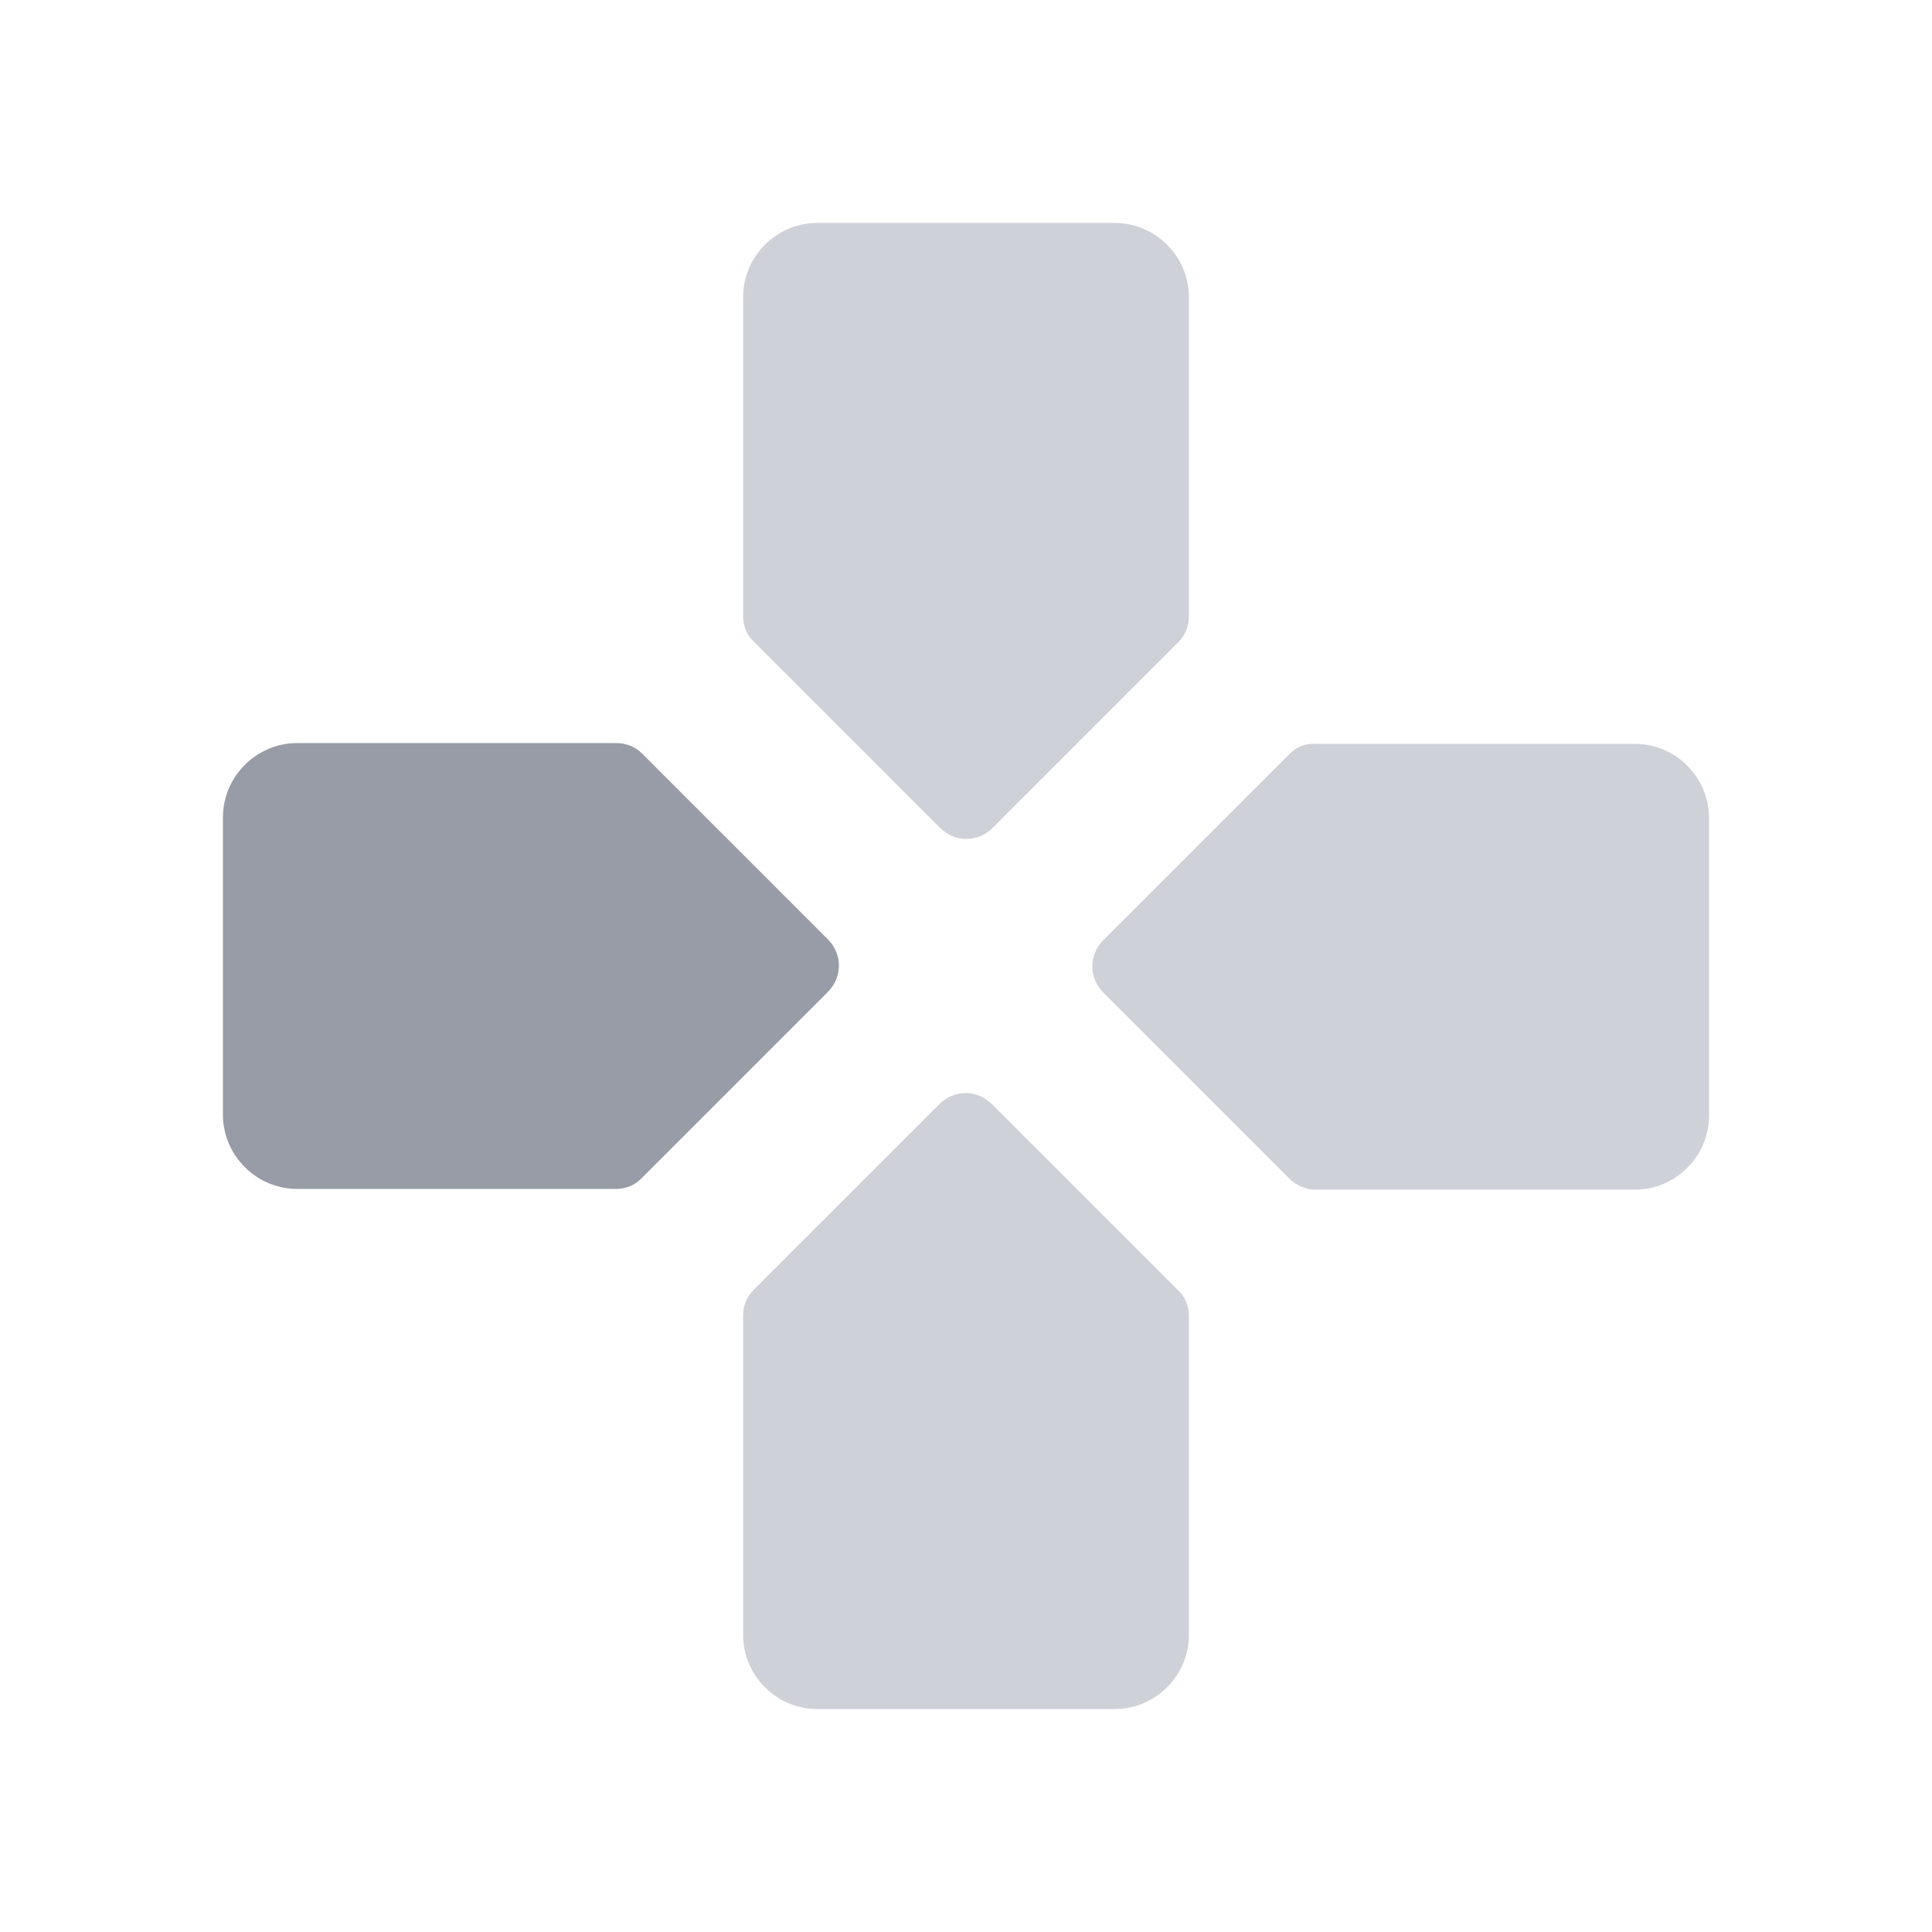 <svg width="26" height="26" viewBox="0 0 26 26" fill="none" xmlns="http://www.w3.org/2000/svg">
<path d="M16 8.29V4C16 3.45 15.55 3 15 3H11C10.45 3 10 3.45 10 4V8.29C10 8.42 10.05 8.55 10.15 8.64L12.65 11.14C12.85 11.34 13.16 11.34 13.36 11.14L15.86 8.64C15.95 8.55 16 8.43 16 8.29ZM10 17.71V22C10 22.55 10.45 23 11 23H15C15.55 23 16 22.55 16 22V17.71C16 17.58 15.95 17.45 15.85 17.36L13.35 14.86C13.15 14.66 12.84 14.66 12.64 14.86L10.14 17.36C10.05 17.45 10 17.57 10 17.71ZM17.35 10.15L14.85 12.65C14.65 12.85 14.65 13.16 14.85 13.36L17.35 15.86C17.44 15.95 17.57 16.01 17.7 16.01H22C22.55 16.01 23 15.56 23 15.01V11.01C23 10.46 22.55 10.01 22 10.01H17.71C17.57 10 17.45 10.05 17.35 10.15Z" fill="#CFD1D9"/>
<path d="M8.29 10H4C3.45 10 3 10.45 3 11V15C3 15.55 3.45 16 4 16H8.29C8.42 16 8.55 15.95 8.64 15.85L11.14 13.35C11.34 13.15 11.34 12.84 11.14 12.64L8.64 10.14C8.55 10.05 8.43 10 8.29 10Z" fill="#979CA7"/>
</svg>
